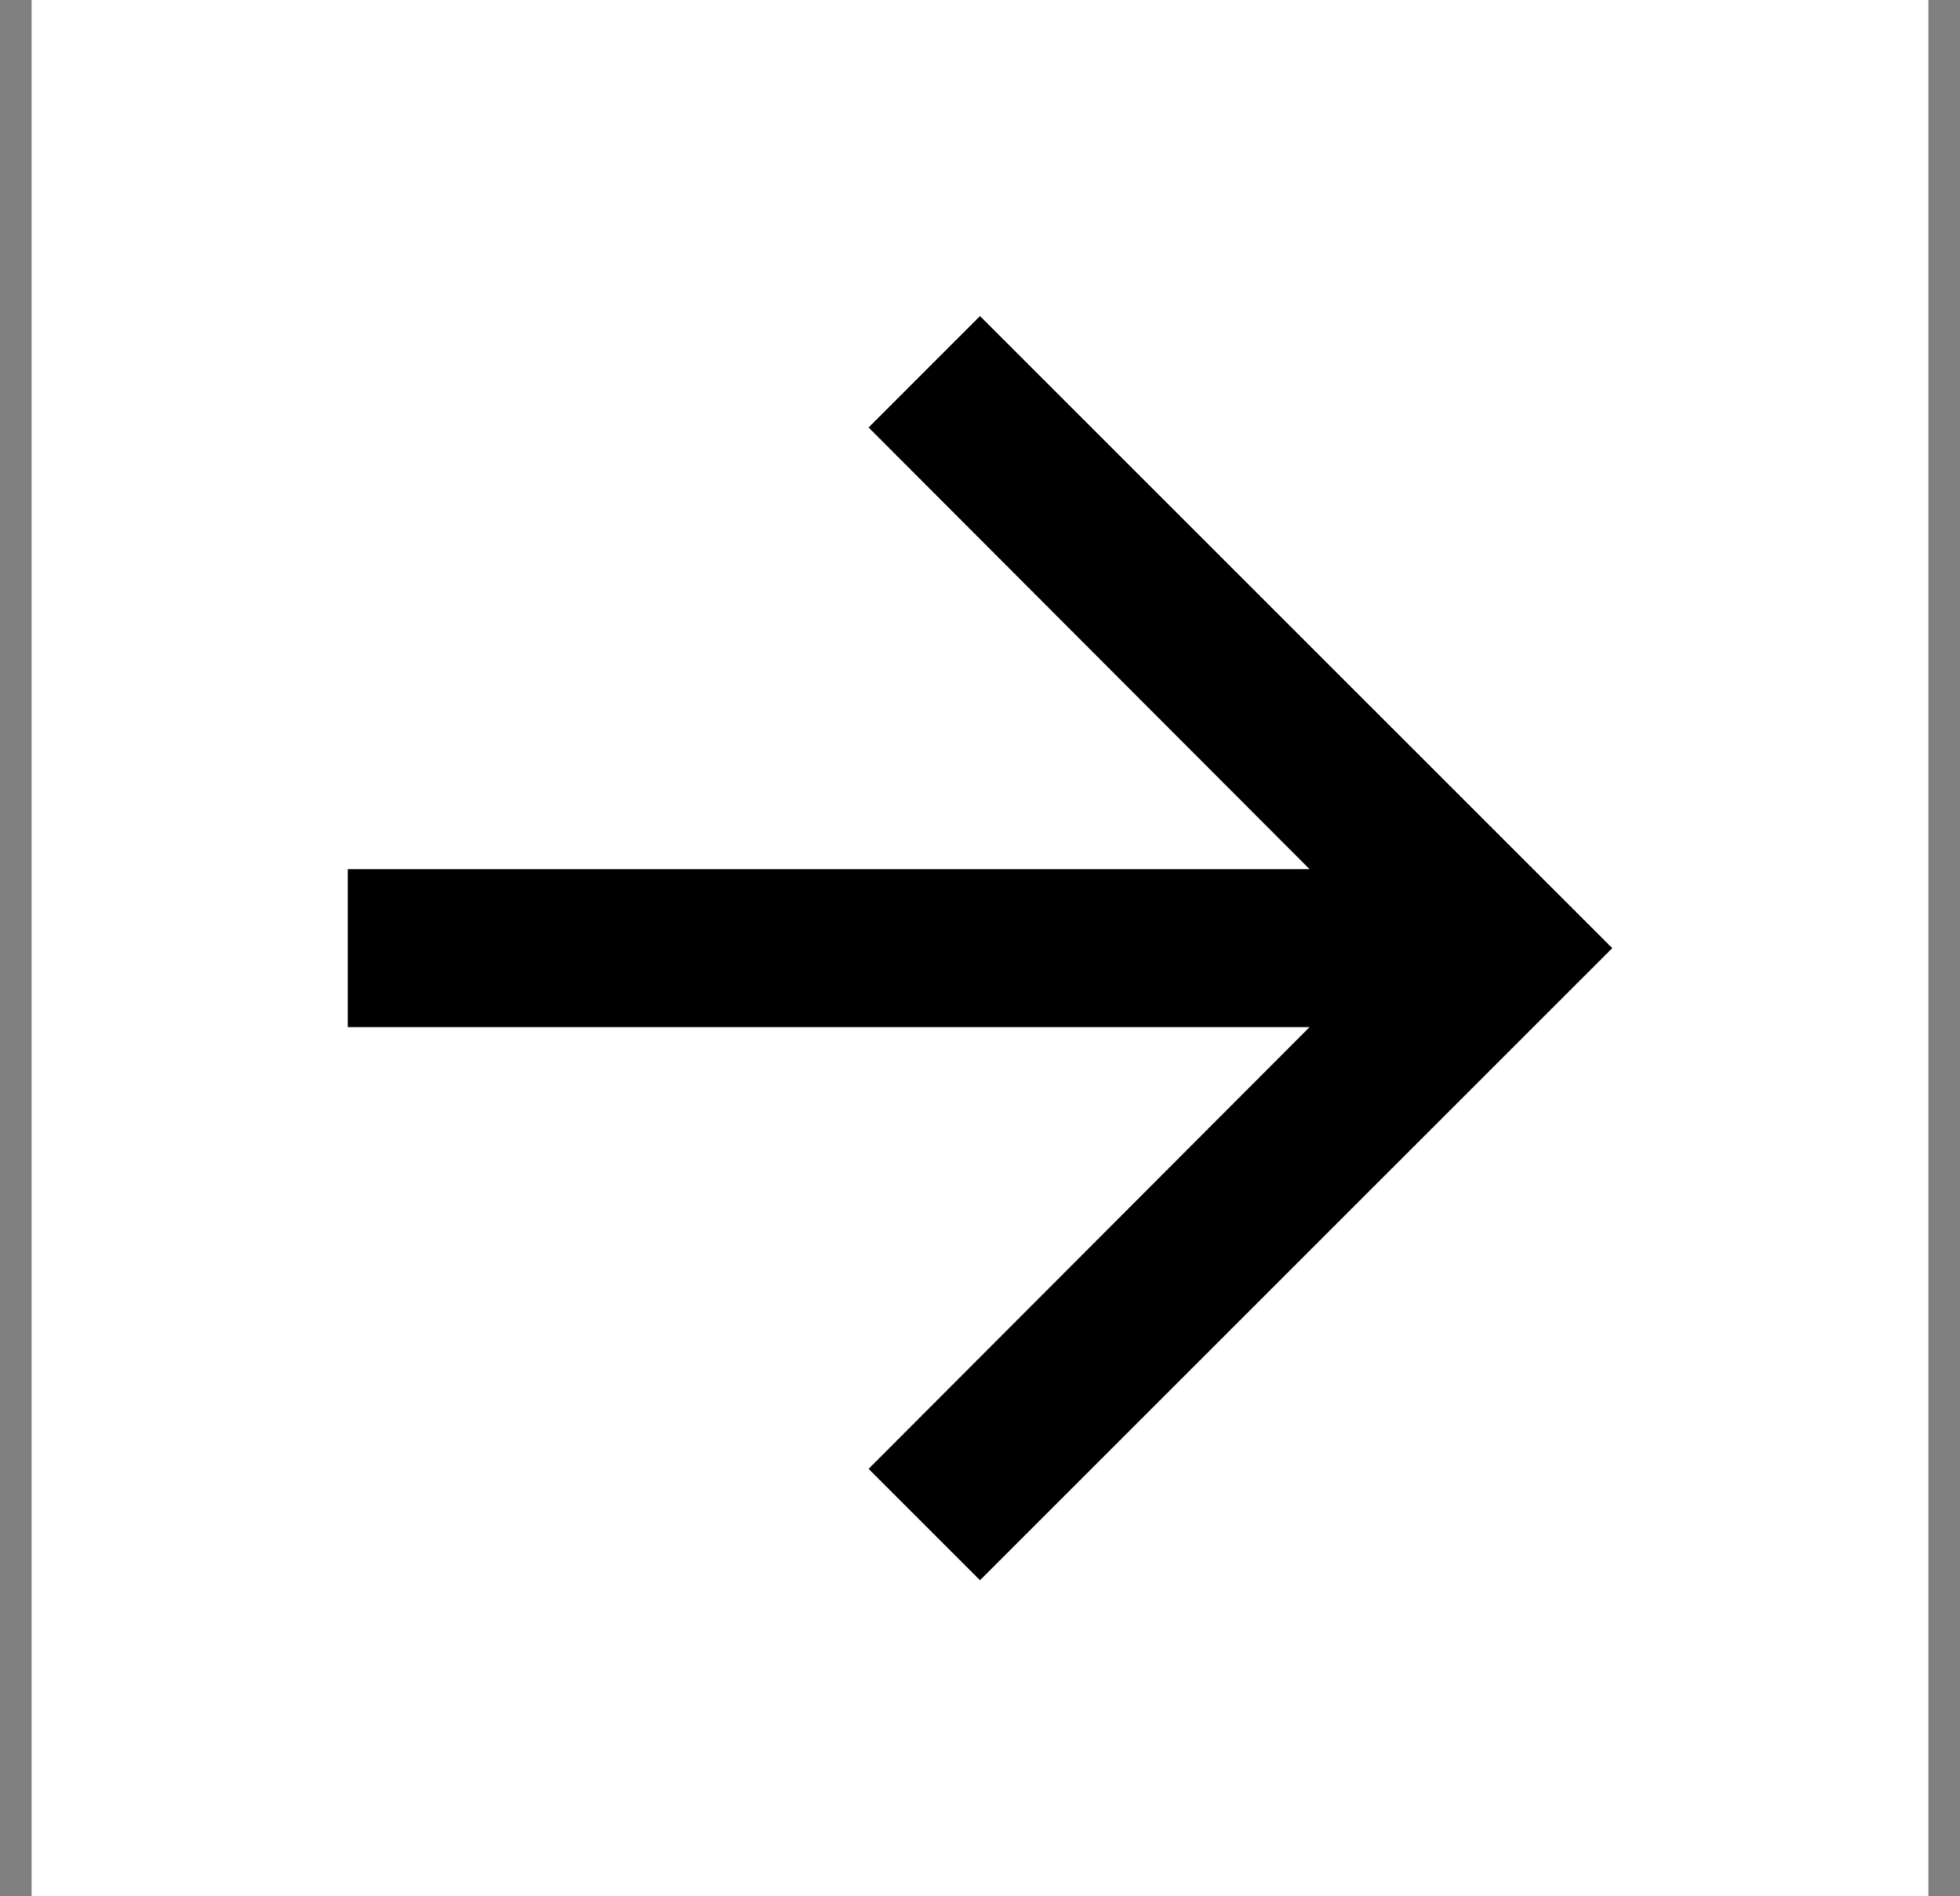 <svg width="31" height="30" viewBox="0 0 31 30" fill="none" xmlns="http://www.w3.org/2000/svg">
<rect x="0" y="0" width="31" height="30" fill="#808080" stroke="none"/>
<rect width="30" height="30" transform="translate(0.5)" fill="white"/>
<path d="M15.5 5L13.738 6.763L20.712 13.75H5.5V16.25H20.712L13.738 23.238L15.5 25L25.5 15L15.5 5Z" fill="black"/>
</svg>
